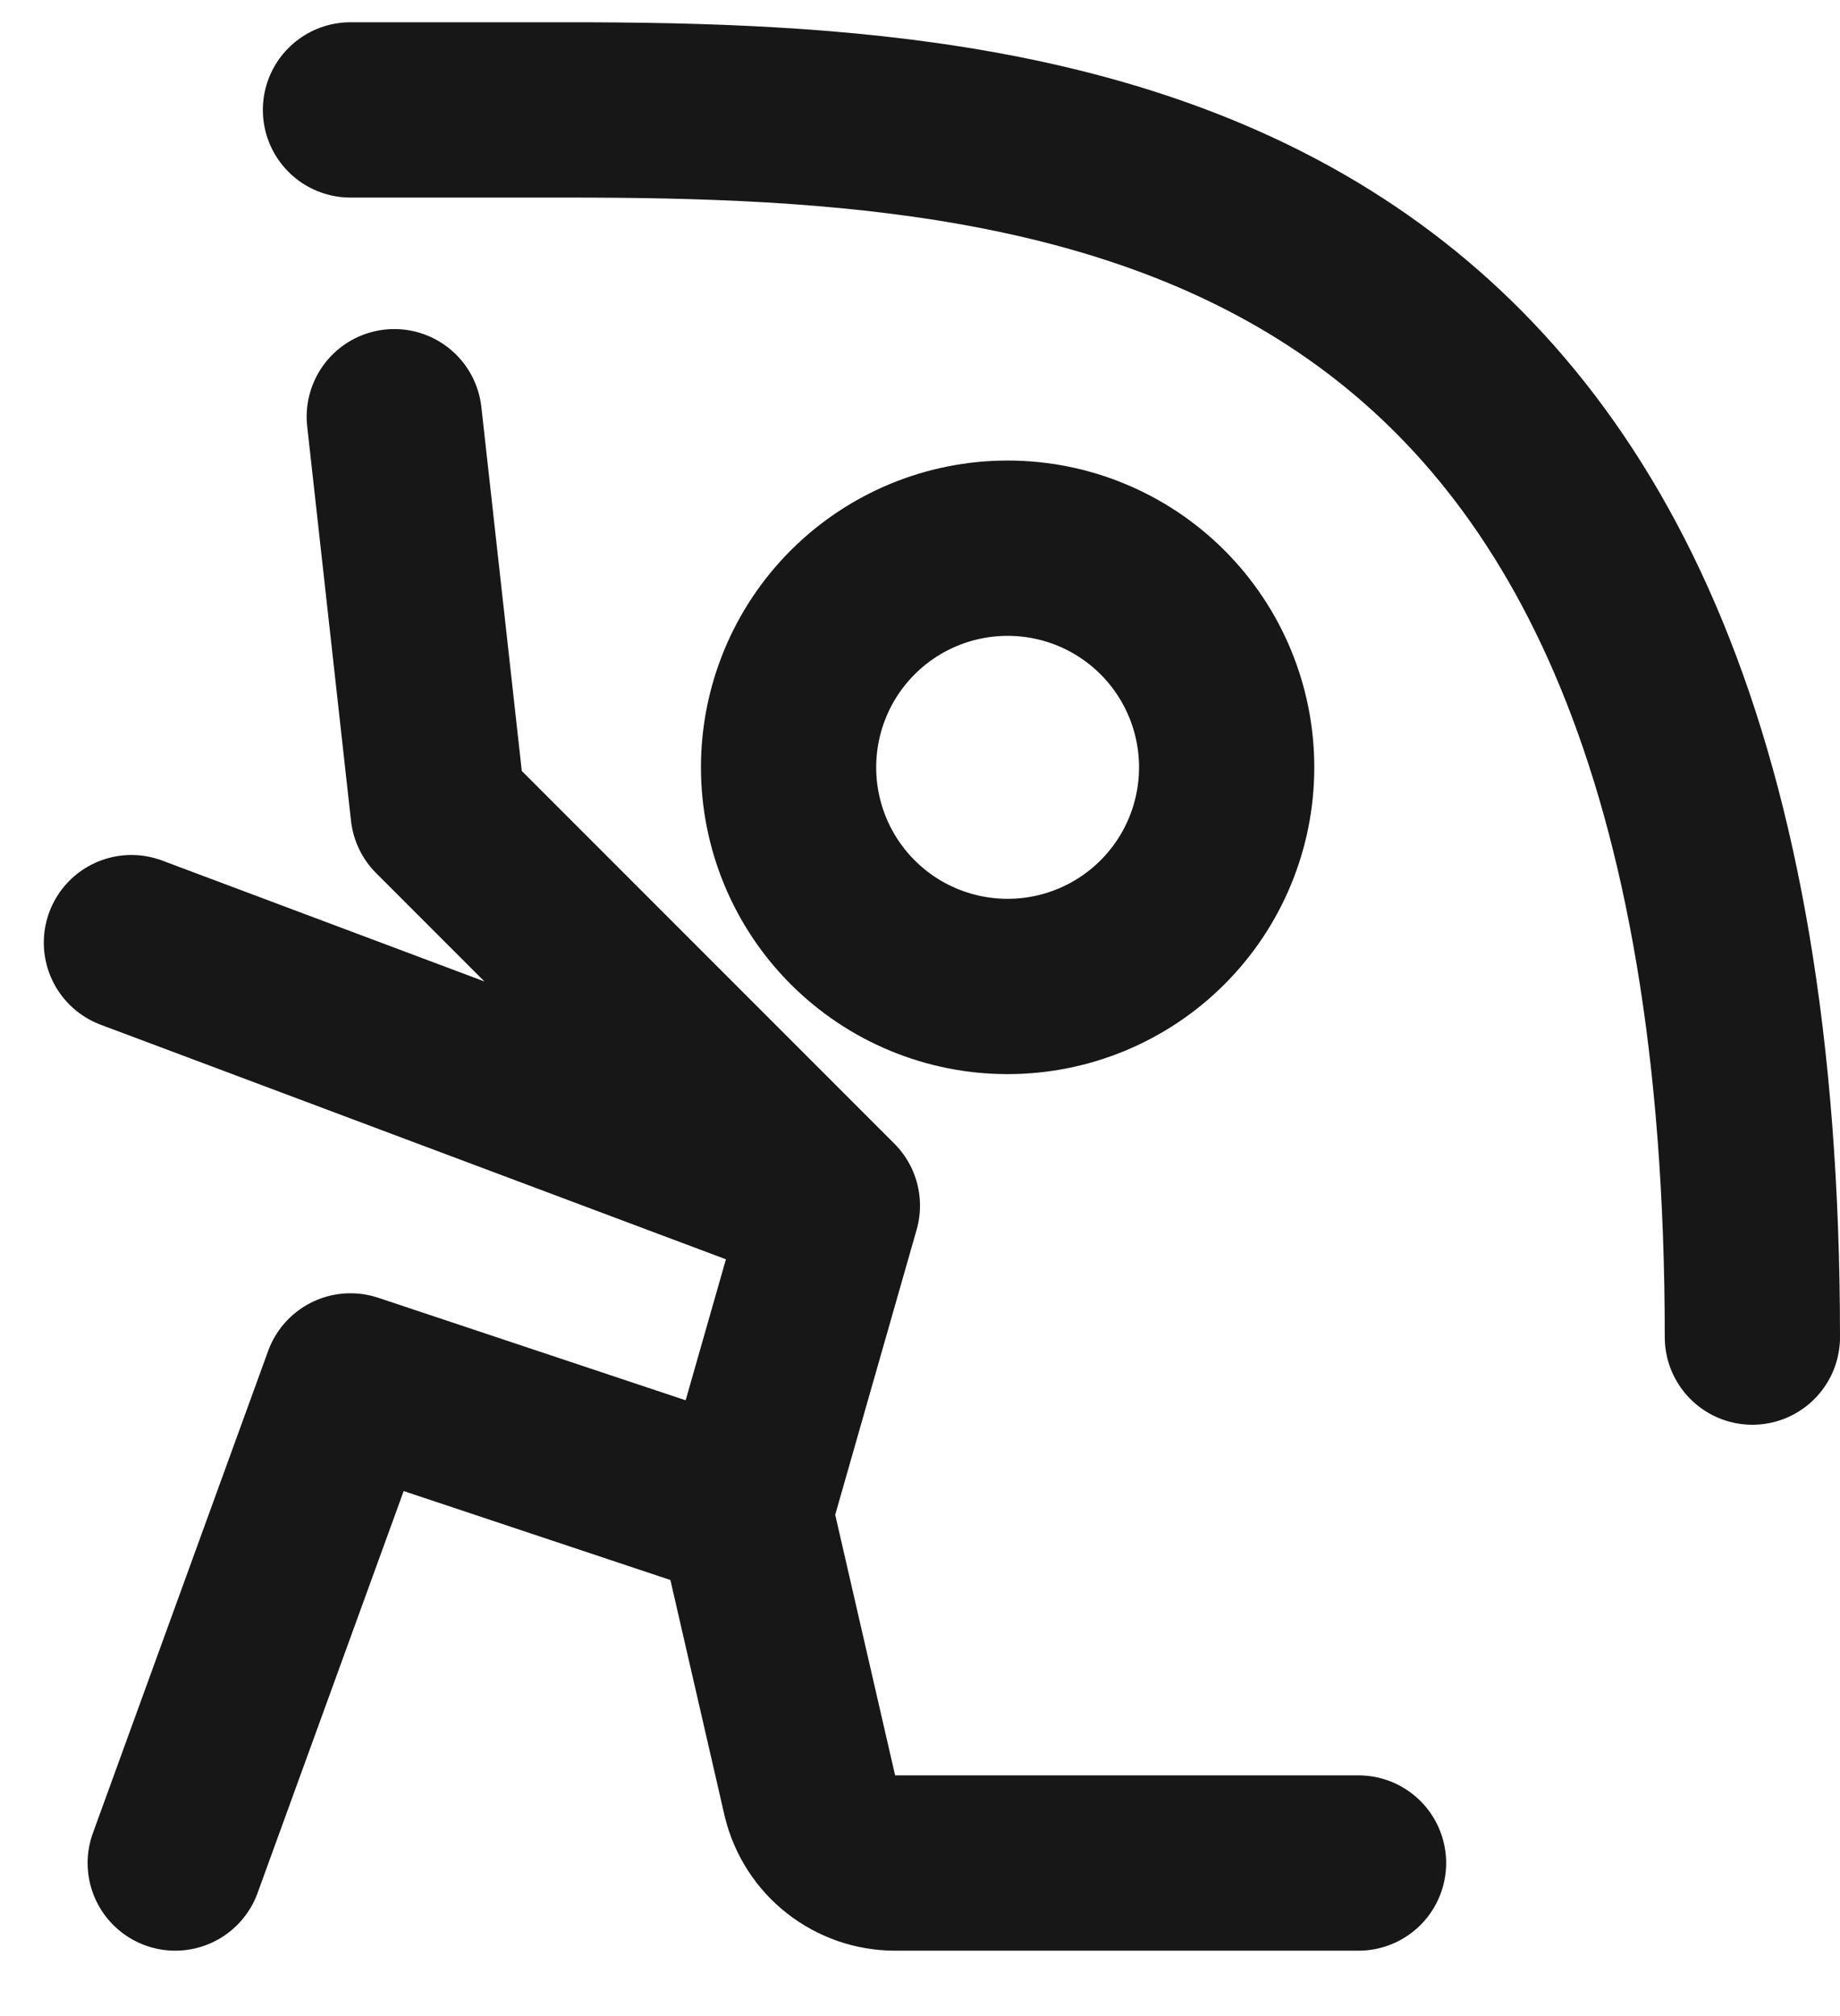 <svg xmlns="http://www.w3.org/2000/svg" width="21" height="23" viewBox="0 0 21 23" fill="none"><path d="M11.5 11.254C12.163 11.254 12.799 10.991 13.268 10.522C13.737 10.053 14 9.417 14 8.754C14 8.091 13.737 7.455 13.268 6.986C12.799 6.517 12.163 6.254 11.5 6.254C10.837 6.254 10.201 6.517 9.732 6.986C9.263 7.455 9 8.091 9 8.754C9 9.417 9.263 10.053 9.732 10.522C10.201 10.991 10.837 11.254 11.5 11.254Z" stroke="#171717" stroke-width="2" stroke-miterlimit="2"></path><path d="M9.5 13.754L8.5 17.254M9.5 13.754L1.5 10.754M9.5 13.754L5 9.254L4.5 4.754M8.5 17.254L4 15.754L2 21.254M8.5 17.254L9.245 20.494C9.299 20.711 9.423 20.904 9.599 21.041C9.775 21.179 9.992 21.254 10.215 21.254H15.505M4 1.254H6.5C12.5 1.254 20 1.979 20 15.254" stroke="#171717" stroke-width="2" stroke-miterlimit="2" stroke-linecap="round" stroke-linejoin="round"></path></svg>